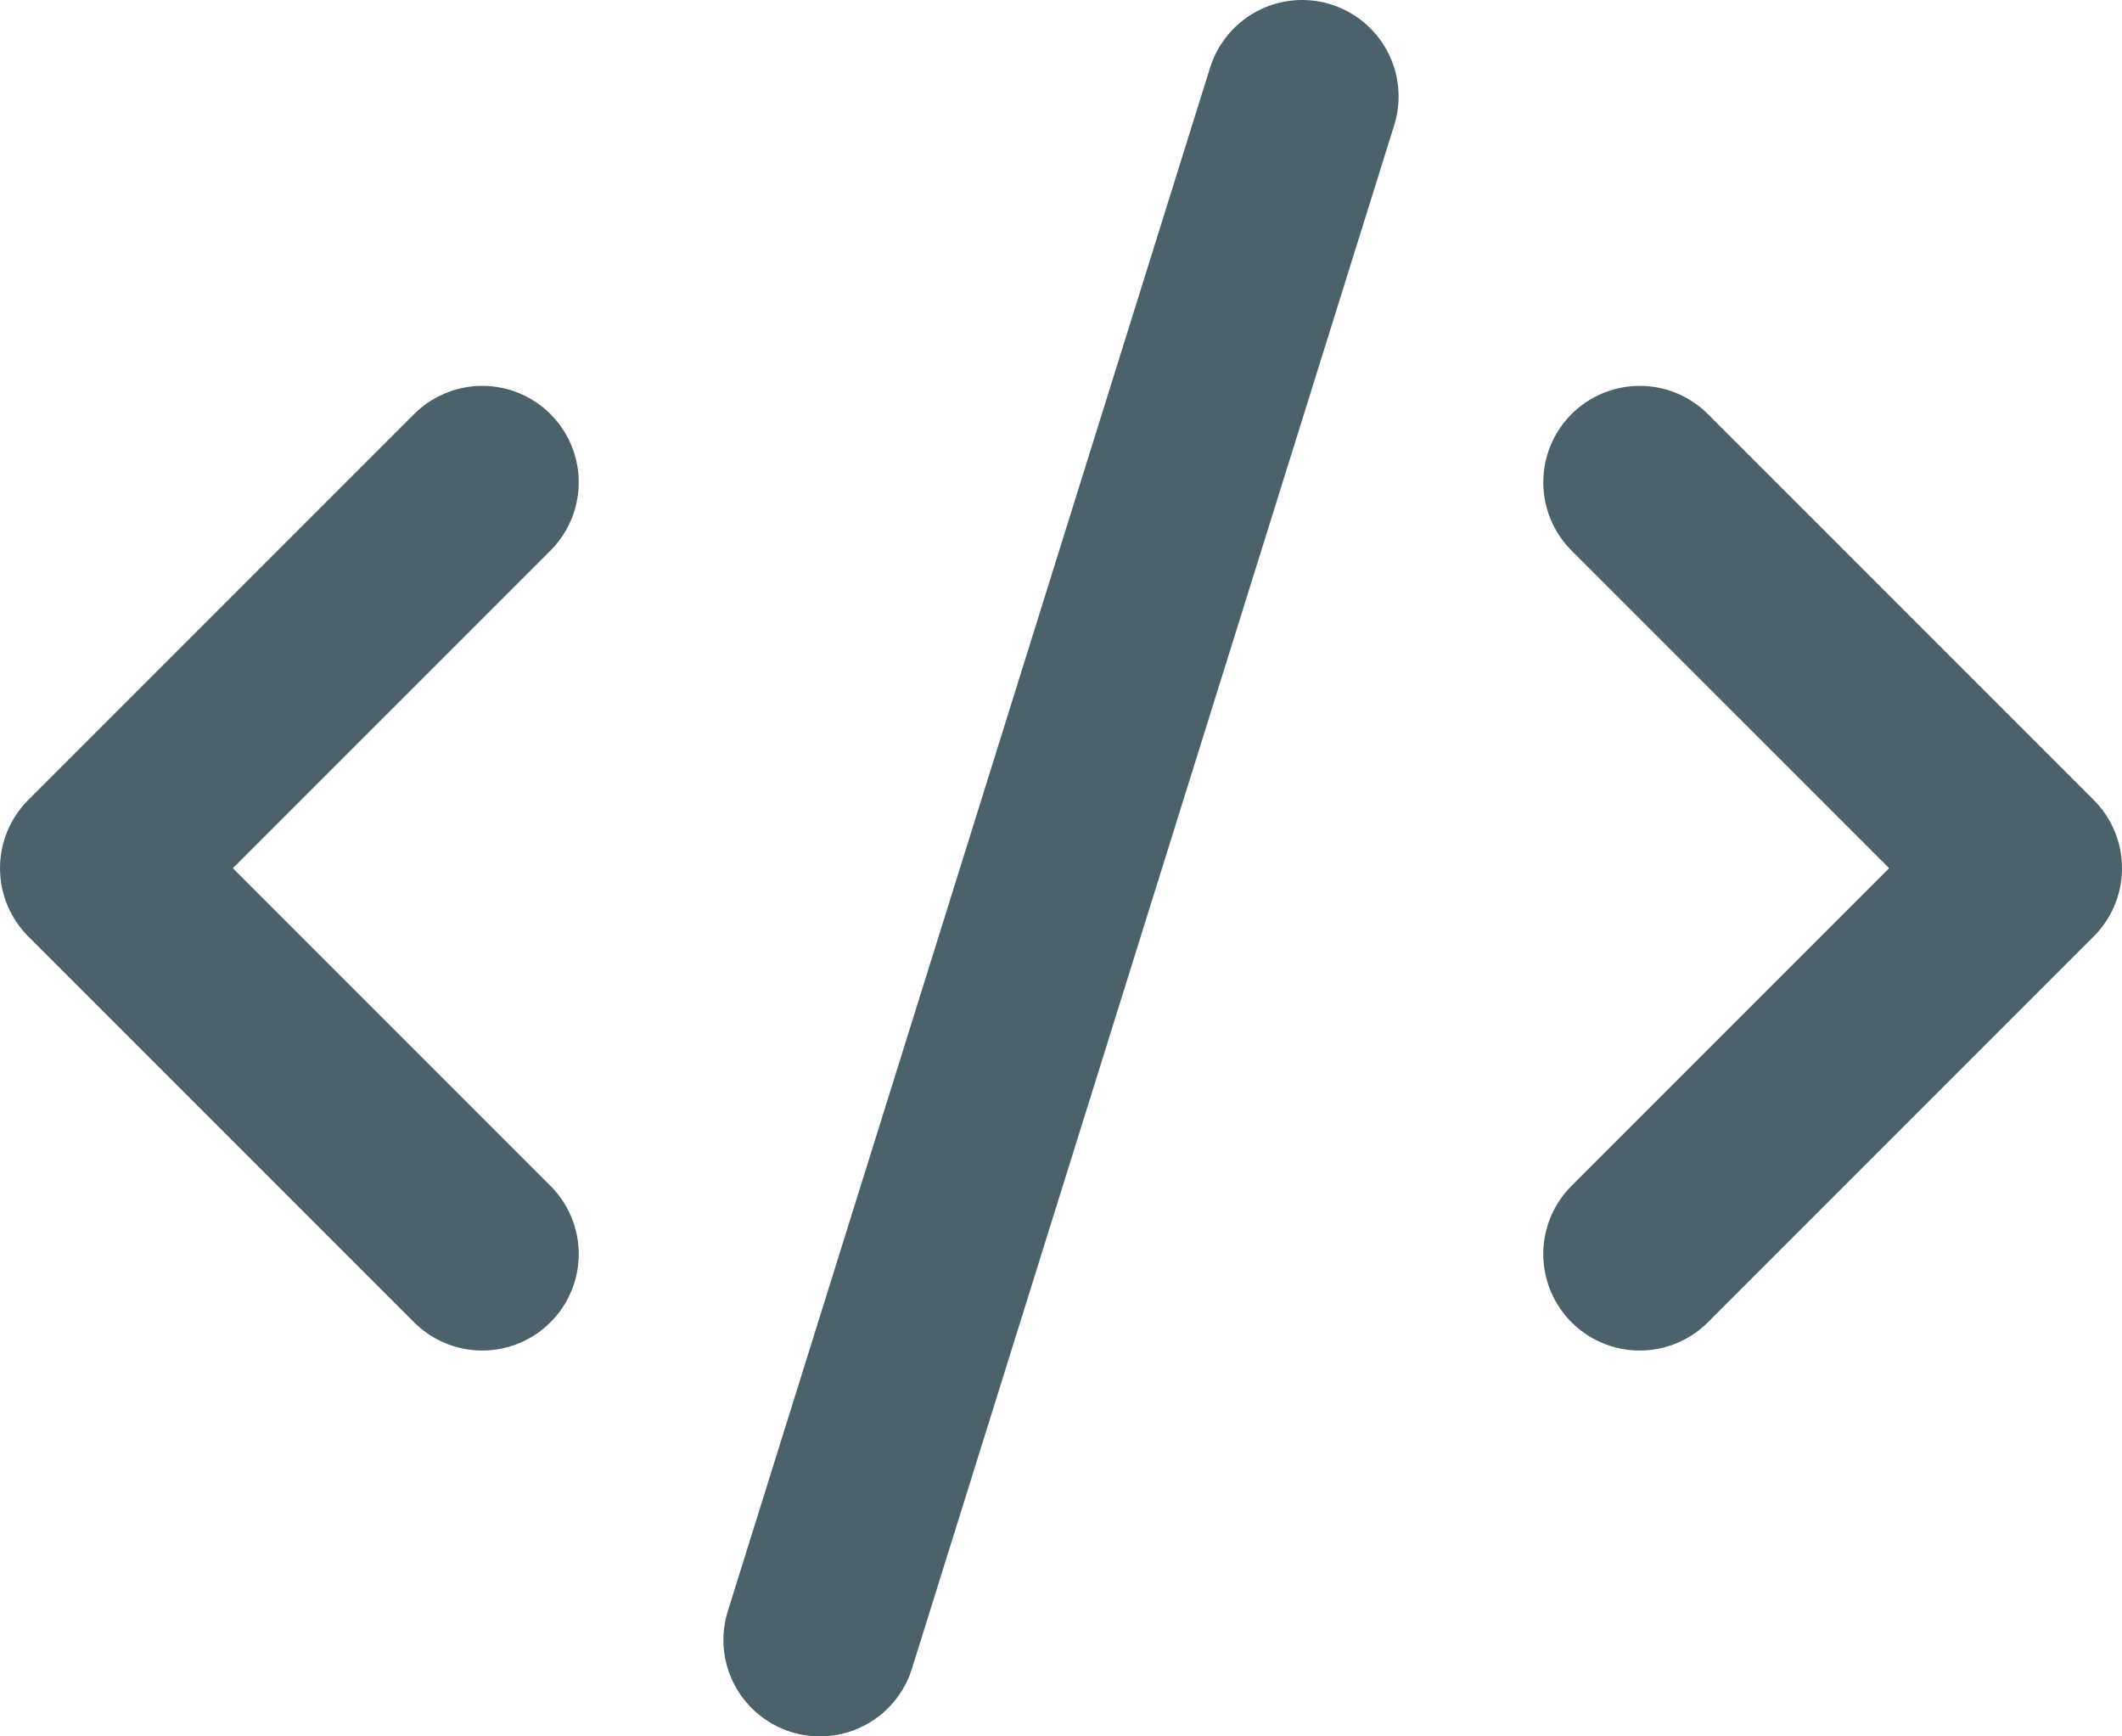 <?xml version="1.0" encoding="utf-8"?>
<svg xmlns="http://www.w3.org/2000/svg" fill="none" height="100%" overflow="visible" preserveAspectRatio="none" style="display: block;" viewBox="0 0 22 18" width="100%">
<path d="M17 13L21 9L17 5M5 5L1 9L5 13M13.5 1L8.5 17" id="Vector" stroke="#4C6169" stroke-linecap="round" stroke-linejoin="round" stroke-width="2"/>
</svg>